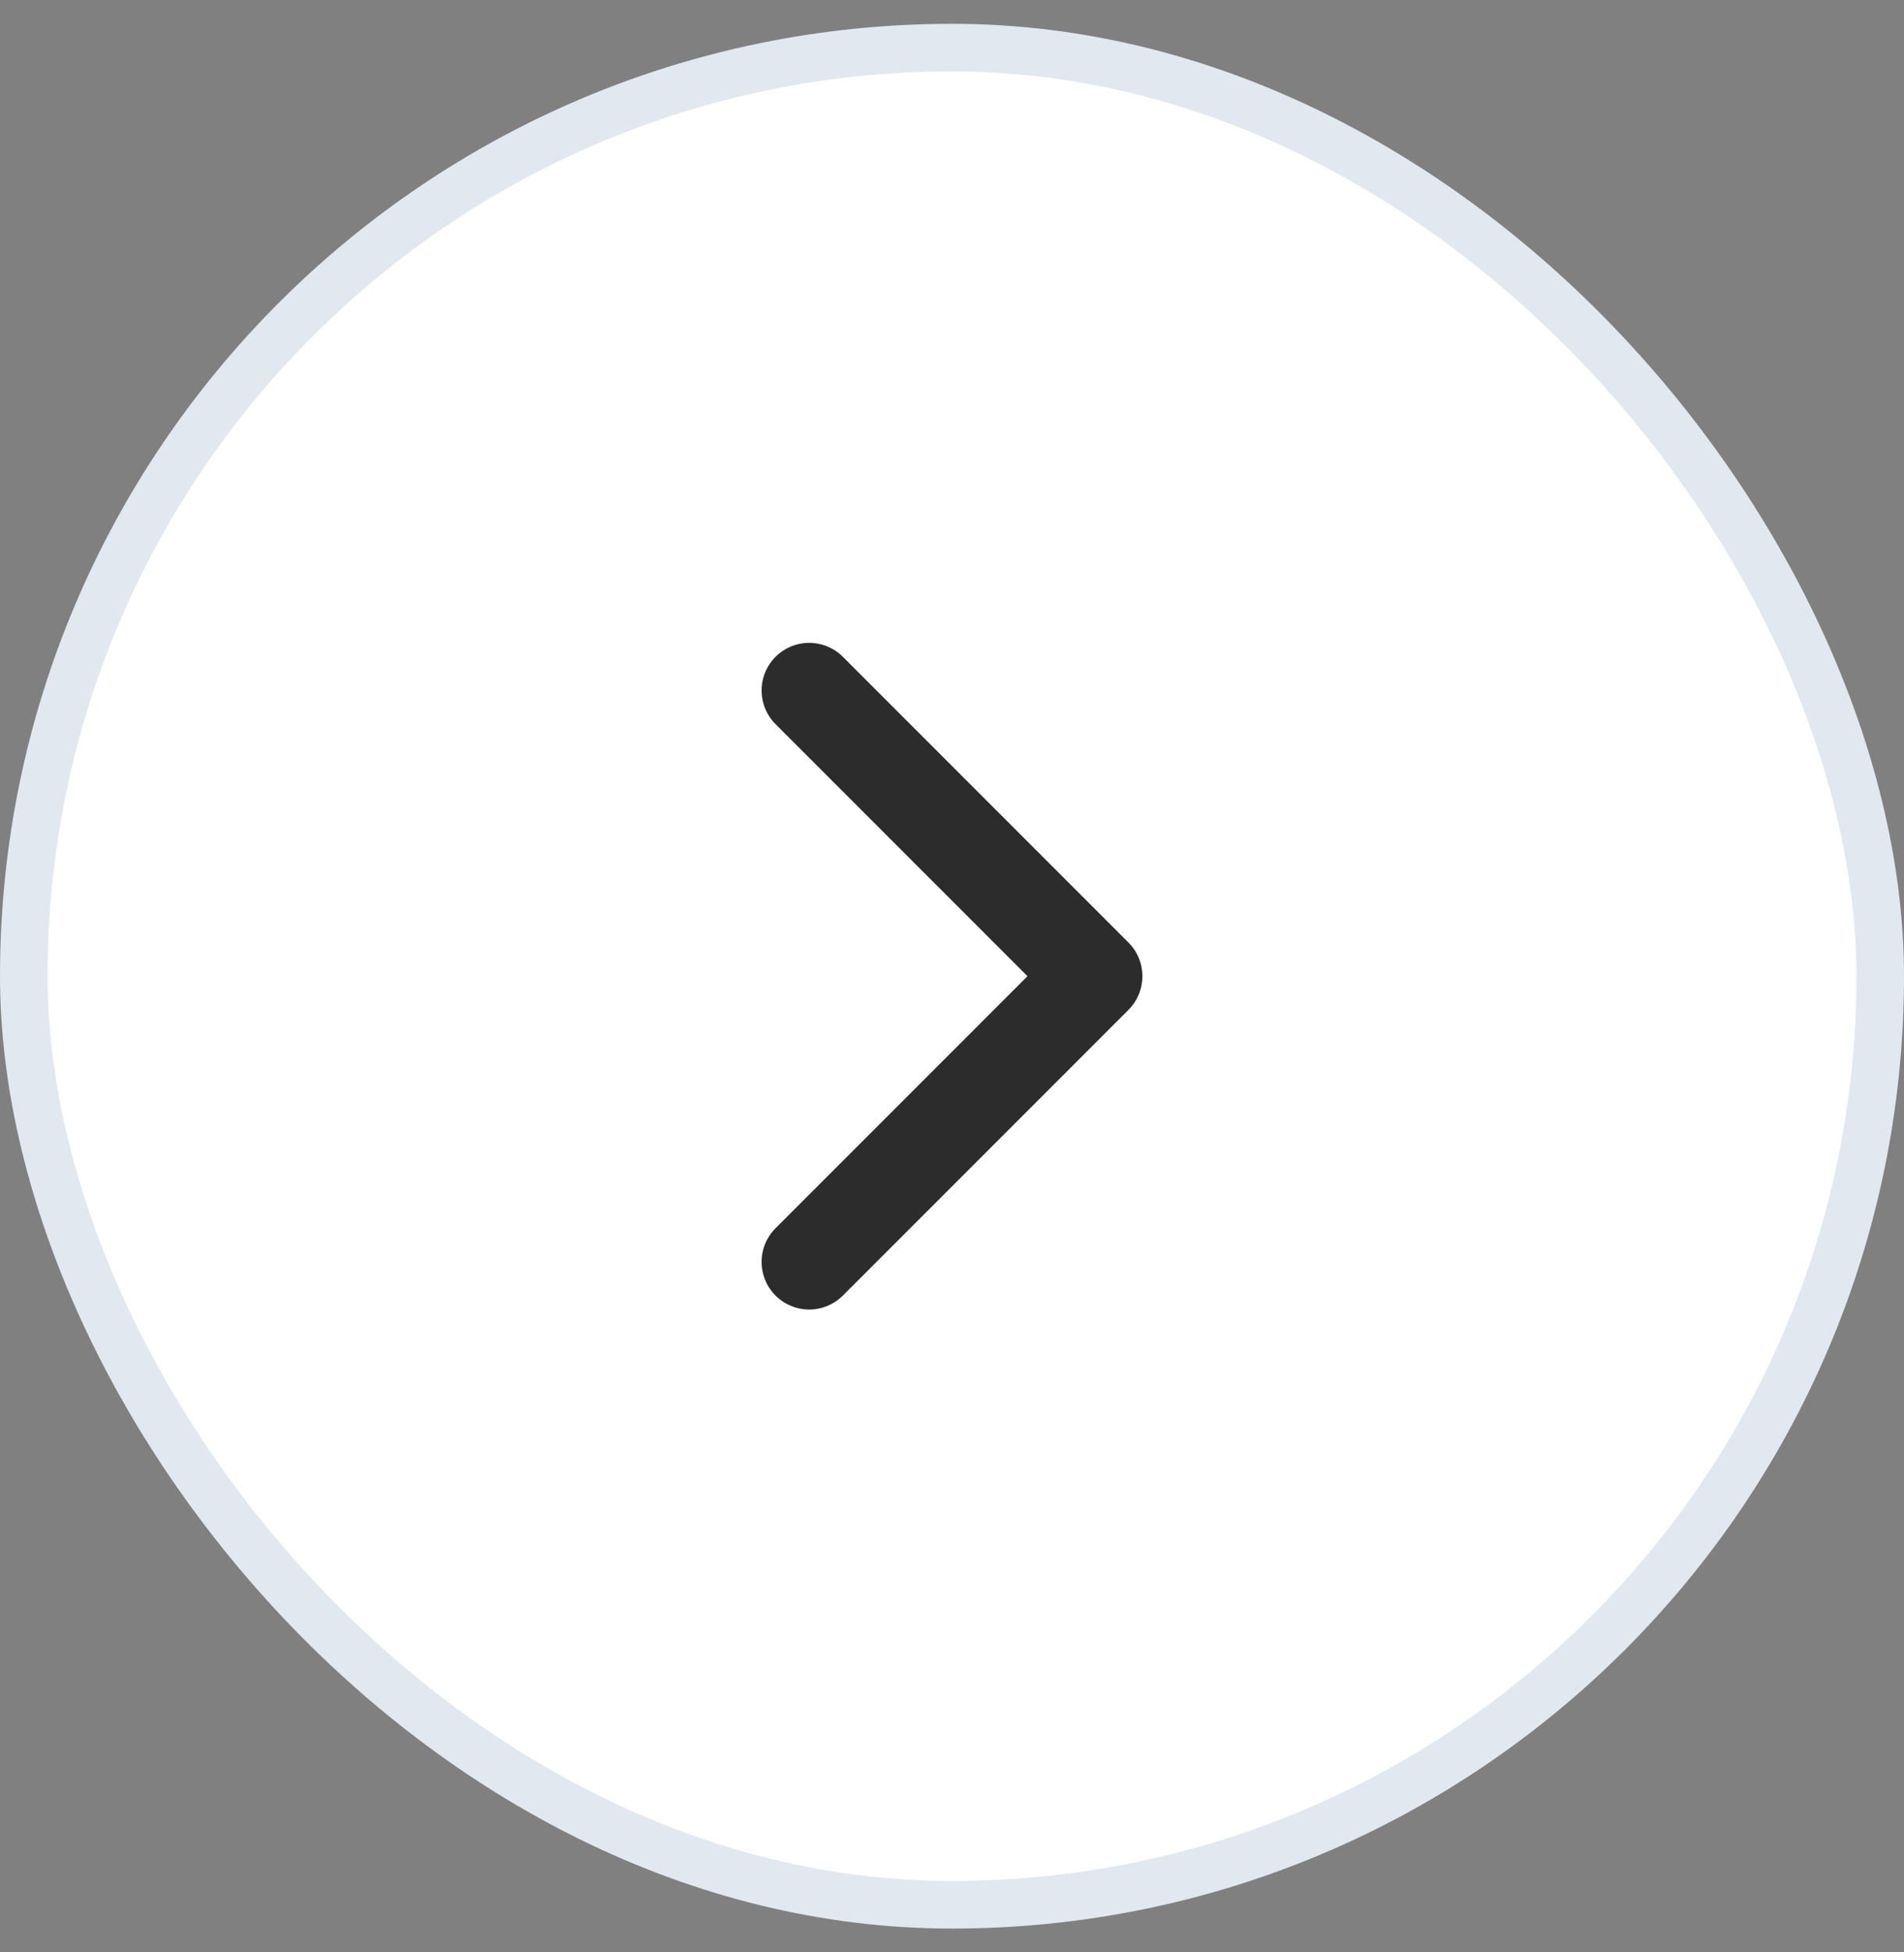 <svg width="40" height="41" viewBox="0 0 40 41" fill="none" xmlns="http://www.w3.org/2000/svg">
<rect x="0" y="0" width="40" height="41" fill="#808080" stroke="none"/>
<rect x="0.5" y="1" width="39" height="39" rx="19.5" fill="white"/>
<rect x="0.5" y="1" width="39" height="39" rx="19.5" stroke="#E2E8F0"/>
<path d="M17 26.5L23 20.5L17 14.5" stroke="#2C2C2C" stroke-width="2" stroke-linecap="round" stroke-linejoin="round"/>
</svg>
